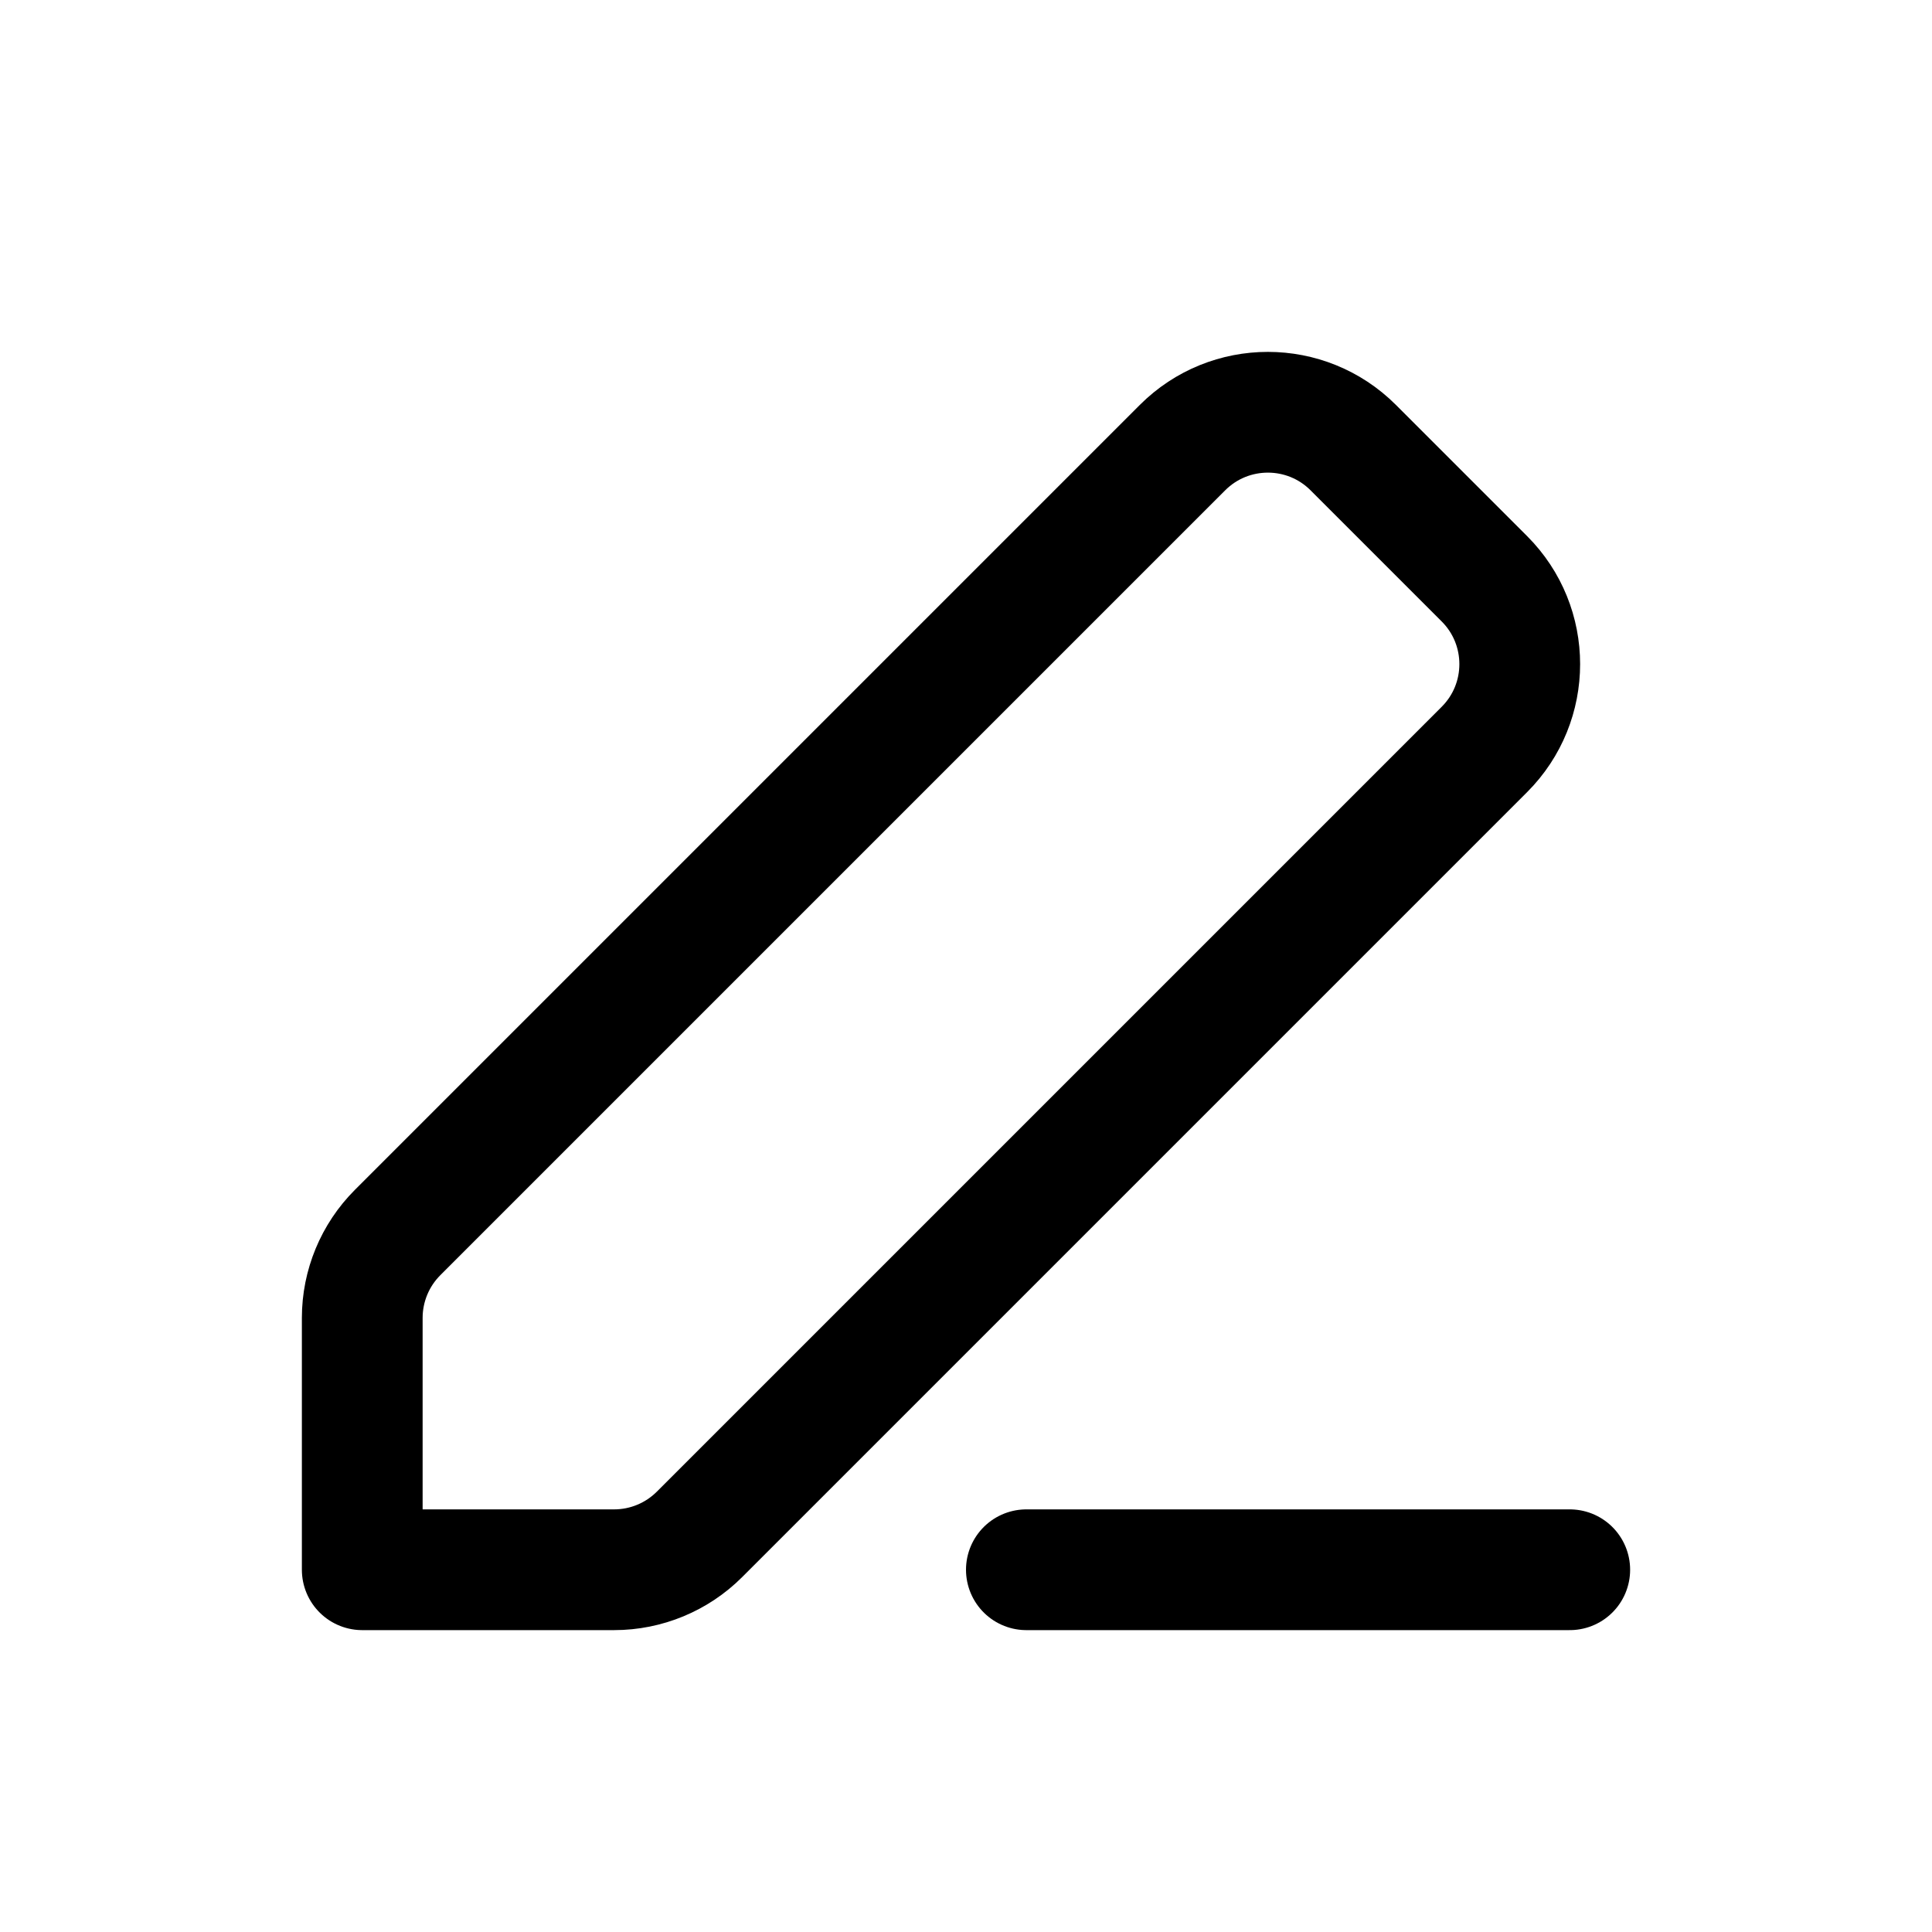 <svg width="32" height="32" viewBox="0 0 32 32" fill="none" xmlns="http://www.w3.org/2000/svg">
<path d="M6 21.828V26H10.172C10.702 26 11.211 25.789 11.586 25.414L24.586 12.414C25.367 11.633 25.367 10.367 24.586 9.586L22.414 7.414C21.633 6.633 20.367 6.633 19.586 7.414L6.586 20.414C6.211 20.789 6 21.298 6 21.828Z" stroke="black" stroke-width="2" stroke-linecap="round" stroke-linejoin="round"/>
<path d="M17 26L26 26" stroke="black" stroke-width="2" stroke-linecap="round" stroke-linejoin="round"/>
</svg>
